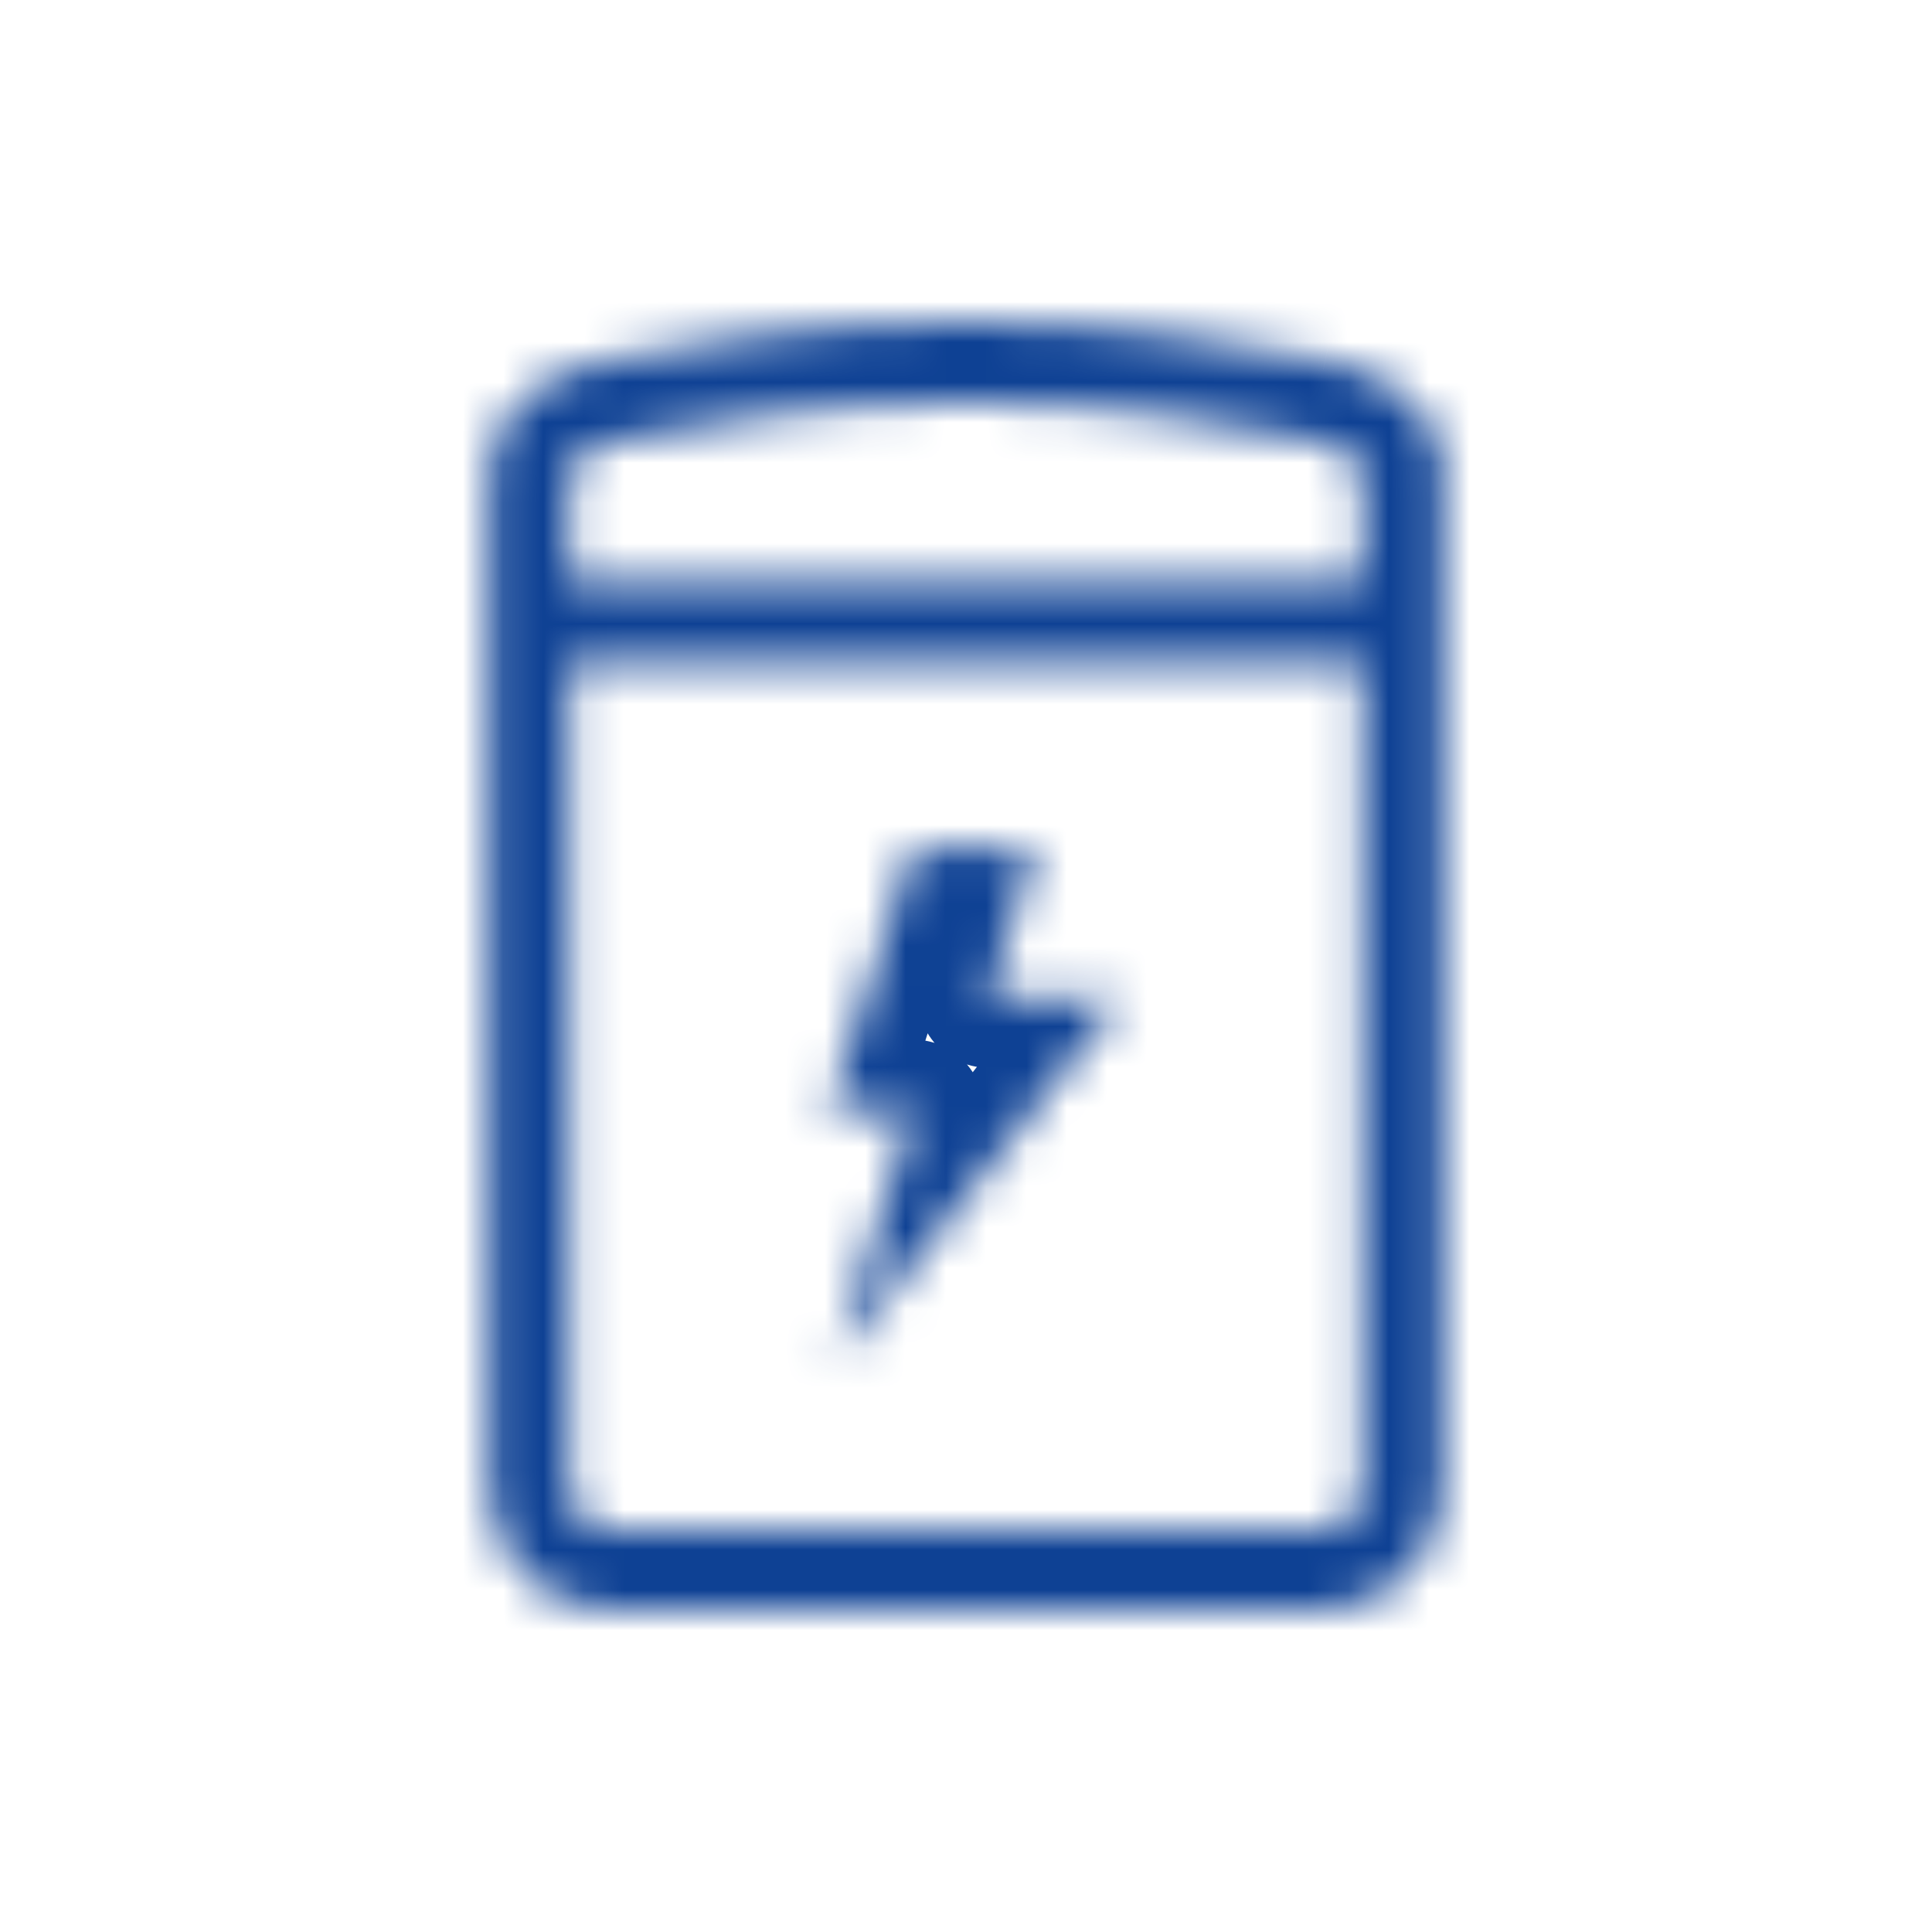 <svg width="48" height="48" viewBox="0 0 48 48" fill="none" xmlns="http://www.w3.org/2000/svg">
<mask id="path-1-inside-1_1137_666" fill="white">
<path fill-rule="evenodd" clip-rule="evenodd" d="M24 10C27.376 10 30.542 10.509 32.527 10.914C33.047 11.02 33.416 11.204 33.633 11.38C33.739 11.466 33.795 11.54 33.821 11.588C33.846 11.632 33.846 11.652 33.846 11.656L33.843 37C33.843 37.552 33.395 38 32.843 38H15.154C14.601 38 14.154 37.552 14.154 37L14.156 11.656C14.156 11.652 14.156 11.631 14.181 11.587C14.208 11.539 14.263 11.466 14.369 11.38C14.584 11.204 14.953 11.02 15.473 10.914C17.457 10.509 20.623 10 24 10ZM32.927 8.954C30.87 8.535 27.56 8 24 8C20.439 8 17.129 8.535 15.073 8.954L15.072 8.954C14.316 9.109 13.627 9.403 13.104 9.83C12.582 10.256 12.156 10.881 12.156 11.656L12.154 37C12.154 38.657 13.497 40 15.154 40H32.843C34.5 40 35.843 38.657 35.843 37L35.846 11.656C35.846 10.88 35.418 10.255 34.896 9.83C34.372 9.403 33.683 9.109 32.928 8.954L32.927 8.954Z"/>
<path d="M25.734 21.038H22.686L20.586 27.588H22.686L20.738 33.86L27.871 24.769H24.558L25.734 21.038Z"/>
<path d="M13.154 16.461H34.846V14.461H13.154V16.461Z"/>
</mask>
<path d="M32.527 10.914L32.88 9.19L32.878 9.19L32.527 10.914ZM33.633 11.38L32.521 12.744L32.521 12.744L33.633 11.38ZM33.821 11.588L35.357 10.729V10.729L33.821 11.588ZM33.846 11.656L32.086 11.655V11.656L33.846 11.656ZM33.843 37L35.603 37L33.843 37ZM14.154 37L15.913 37V37L14.154 37ZM14.156 11.656L15.916 11.656V11.656H14.156ZM14.181 11.587L12.644 10.729L12.644 10.729L14.181 11.587ZM14.369 11.38L13.256 10.017L13.256 10.017L14.369 11.38ZM15.473 10.914L15.121 9.19L15.119 9.19L15.473 10.914ZM32.927 8.954L33.279 7.23L33.278 7.23L32.927 8.954ZM15.073 8.954L14.721 7.23L14.721 7.23L15.073 8.954ZM15.072 8.954L14.72 7.23L14.718 7.231L15.072 8.954ZM13.104 9.83L14.217 11.193L14.217 11.193L13.104 9.83ZM12.154 37L10.394 36.999L12.154 37ZM35.843 37L34.084 37L35.843 37ZM35.846 11.656L37.605 11.656V11.656H35.846ZM34.896 9.83L33.785 11.194L34.896 9.83ZM32.928 8.954L33.281 7.231L33.28 7.23L32.928 8.954ZM22.686 21.038V19.279C21.921 19.279 21.244 19.773 21.01 20.501L22.686 21.038ZM25.734 21.038L27.412 21.567C27.581 21.032 27.484 20.45 27.153 19.998C26.821 19.546 26.294 19.279 25.734 19.279V21.038ZM24.558 24.769L22.88 24.241C22.711 24.775 22.807 25.358 23.139 25.81C23.47 26.262 23.997 26.529 24.558 26.529V24.769ZM27.871 24.769L29.256 25.856C29.671 25.326 29.748 24.605 29.454 24C29.159 23.394 28.545 23.01 27.871 23.01V24.769ZM20.738 33.86L19.058 33.338C18.806 34.148 19.169 35.023 19.921 35.418C20.672 35.812 21.598 35.614 22.122 34.946L20.738 33.86ZM22.686 27.588L24.366 28.11C24.532 27.576 24.434 26.995 24.102 26.544C23.771 26.094 23.245 25.828 22.686 25.828V27.588ZM20.586 27.588L18.911 27.051C18.739 27.586 18.834 28.171 19.165 28.625C19.496 29.079 20.024 29.347 20.586 29.347V27.588ZM13.154 16.461H11.394V18.22H13.154V16.461ZM34.846 16.461V18.22H36.605V16.461H34.846ZM34.846 14.461H36.605V12.701H34.846V14.461ZM13.154 14.461V12.701H11.394V14.461H13.154ZM32.878 9.19C30.831 8.772 27.538 8.24 24 8.24V11.759C27.215 11.759 30.254 12.246 32.175 12.638L32.878 9.19ZM34.745 10.016C34.258 9.62 33.607 9.339 32.88 9.19L32.173 12.637C32.321 12.668 32.423 12.704 32.485 12.731C32.551 12.76 32.556 12.772 32.521 12.744L34.745 10.016ZM35.357 10.729C35.203 10.454 34.99 10.216 34.745 10.016L32.521 12.744C32.488 12.717 32.386 12.626 32.286 12.447L35.357 10.729ZM35.605 11.657C35.606 11.319 35.511 11.005 35.357 10.729L32.286 12.447C32.241 12.367 32.187 12.252 32.147 12.104C32.126 12.03 32.109 11.949 32.099 11.862C32.094 11.819 32.09 11.777 32.088 11.737C32.087 11.717 32.087 11.699 32.087 11.683C32.087 11.675 32.086 11.668 32.086 11.663C32.086 11.658 32.086 11.654 32.086 11.655L35.605 11.657ZM32.843 39.76C34.367 39.76 35.603 38.524 35.603 37L32.084 37C32.084 36.581 32.424 36.24 32.843 36.24V39.76ZM15.154 39.76H32.843V36.24H15.154V39.76ZM12.394 37C12.394 38.524 13.63 39.76 15.154 39.76V36.24C15.573 36.24 15.913 36.581 15.913 37L12.394 37ZM12.644 10.729C12.487 11.012 12.397 11.326 12.397 11.656H15.916C15.916 11.656 15.916 11.659 15.916 11.664C15.916 11.669 15.916 11.675 15.916 11.682C15.915 11.697 15.915 11.715 15.914 11.734C15.912 11.773 15.909 11.814 15.904 11.857C15.894 11.942 15.878 12.023 15.857 12.098C15.817 12.246 15.763 12.362 15.718 12.444L12.644 10.729ZM13.256 10.017C13.011 10.217 12.798 10.455 12.644 10.729L15.718 12.444C15.618 12.623 15.516 12.714 15.482 12.742L13.256 10.017ZM15.119 9.19C14.392 9.339 13.742 9.62 13.256 10.017L15.482 12.742C15.446 12.771 15.451 12.759 15.516 12.731C15.577 12.704 15.679 12.668 15.826 12.637L15.119 9.19ZM24 8.24C20.462 8.24 17.169 8.772 15.121 9.19L15.824 12.638C17.745 12.246 20.785 11.759 24 11.759V8.24ZM24 9.76C27.399 9.76 30.582 10.272 32.575 10.678L33.278 7.23C31.159 6.798 27.722 6.24 24 6.24V9.76ZM15.424 10.678C17.417 10.272 20.601 9.76 24 9.76V6.24C20.278 6.24 16.841 6.798 14.721 7.23L15.424 10.678ZM15.423 10.678L15.424 10.678L14.721 7.23L14.72 7.23L15.423 10.678ZM14.217 11.193C14.469 10.987 14.876 10.79 15.425 10.678L14.718 7.231C13.757 7.428 12.786 7.819 11.991 8.467L14.217 11.193ZM13.916 11.656C13.916 11.572 13.958 11.404 14.217 11.193L11.991 8.467C11.206 9.109 10.397 10.19 10.397 11.656L13.916 11.656ZM13.913 37L13.916 11.656L10.397 11.656L10.394 36.999L13.913 37ZM15.154 38.24C14.469 38.24 13.913 37.685 13.913 37L10.394 36.999C10.394 39.628 12.525 41.76 15.154 41.76V38.24ZM32.843 38.24H15.154V41.76H32.843V38.24ZM34.084 37C34.084 37.685 33.528 38.24 32.843 38.24V41.76C35.472 41.76 37.602 39.629 37.603 37.001L34.084 37ZM33.785 11.194C34.044 11.405 34.086 11.573 34.086 11.656H37.605C37.605 10.187 36.793 9.105 36.008 8.466L33.785 11.194ZM32.575 10.678C33.123 10.79 33.532 10.987 33.785 11.194L36.008 8.466C35.213 7.818 34.242 7.428 33.281 7.231L32.575 10.678ZM32.575 10.678L32.576 10.678L33.28 7.23L33.279 7.23L32.575 10.678ZM35.603 37L35.605 11.656L32.086 11.656L32.084 37L35.603 37ZM12.397 11.656L12.394 37L15.913 37L15.916 11.656L12.397 11.656ZM34.086 11.656L34.084 37L37.603 37.001L37.605 11.656L34.086 11.656ZM22.686 22.798H25.734V19.279H22.686V22.798ZM24.056 20.509L22.88 24.241L26.236 25.298L27.412 21.567L24.056 20.509ZM24.558 26.529H27.871V23.01H24.558V26.529ZM26.487 23.683L19.354 32.773L22.122 34.946L29.256 25.856L26.487 23.683ZM22.419 34.382L24.366 28.11L21.006 27.066L19.058 33.338L22.419 34.382ZM22.686 25.828H20.586V29.347H22.686V25.828ZM22.262 28.125L24.361 21.575L21.01 20.501L18.911 27.051L22.262 28.125ZM13.154 18.22H34.846V14.701H13.154V18.22ZM36.605 16.461V14.461H33.086V16.461H36.605ZM34.846 12.701H13.154V16.22H34.846V12.701ZM11.394 14.461V16.461H14.913V14.461H11.394Z" fill="#0E4194" mask="url(#path-1-inside-1_1137_666)"/>
</svg>
